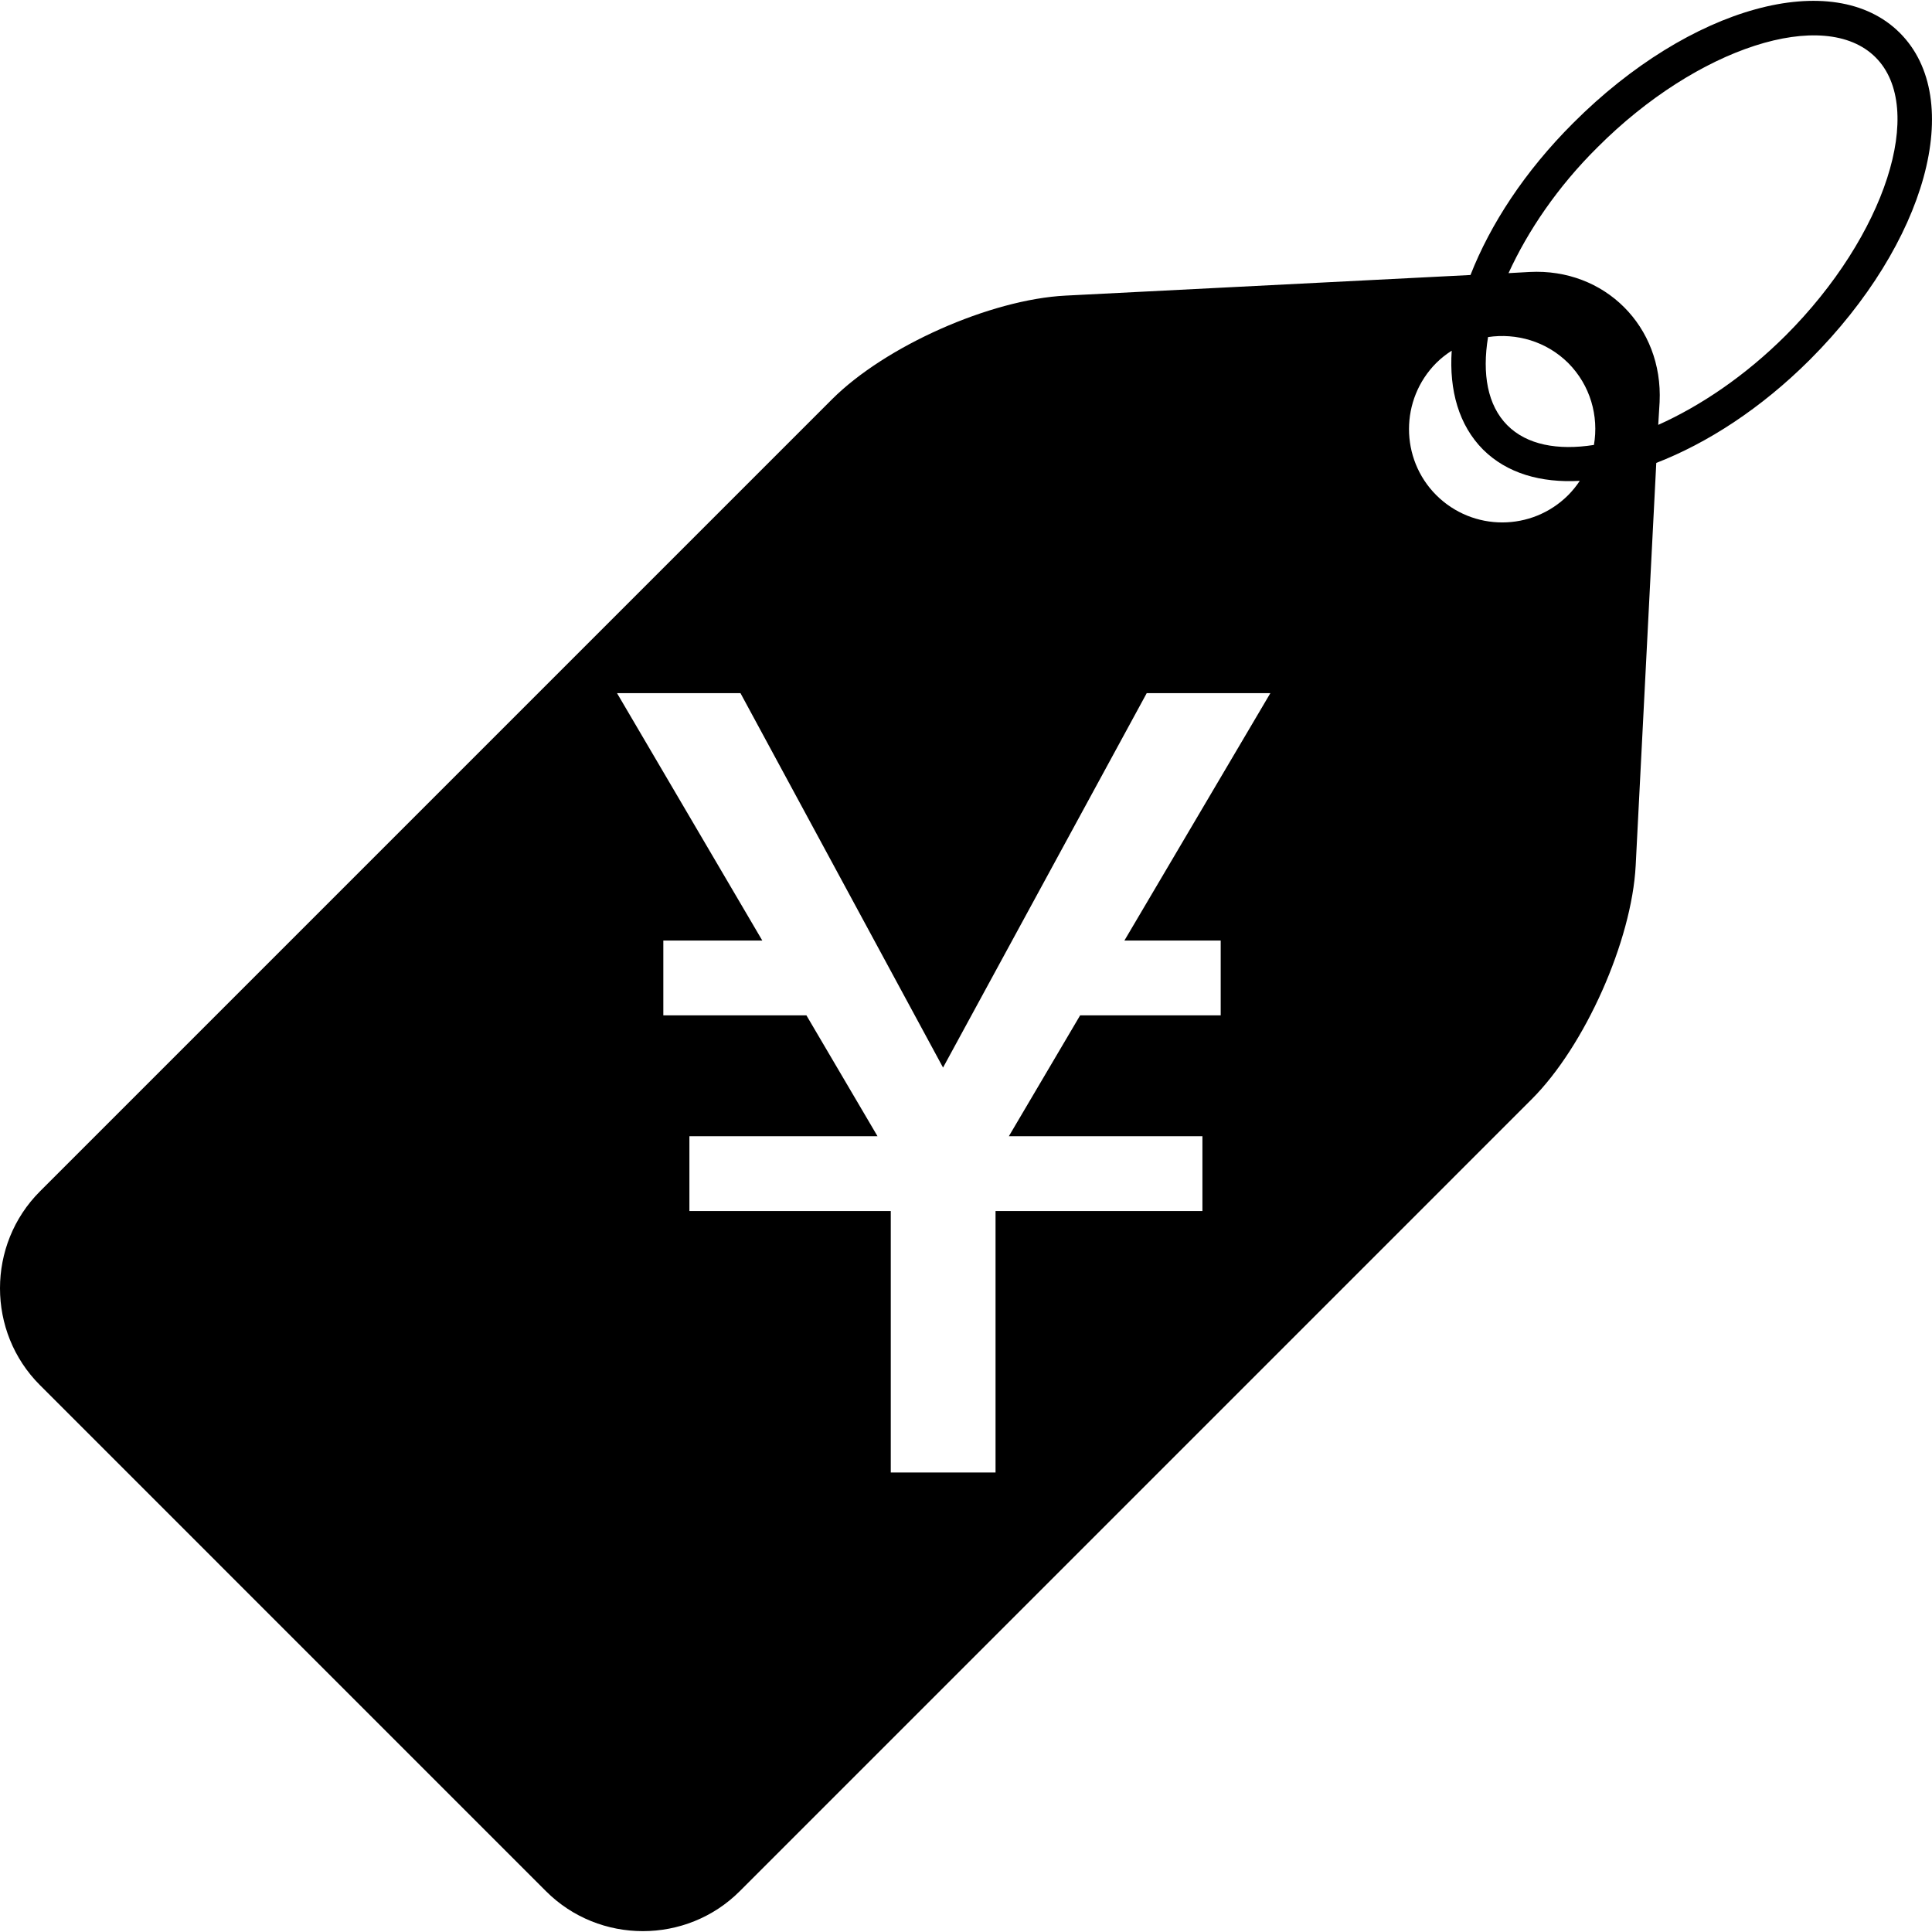 <?xml version="1.0" encoding="iso-8859-1"?>
<!-- Uploaded to: SVG Repo, www.svgrepo.com, Generator: SVG Repo Mixer Tools -->
<!DOCTYPE svg PUBLIC "-//W3C//DTD SVG 1.1//EN" "http://www.w3.org/Graphics/SVG/1.1/DTD/svg11.dtd">
<svg fill="#000000" version="1.1" id="Capa_1" xmlns="http://www.w3.org/2000/svg" xmlns:xlink="http://www.w3.org/1999/xlink" 
	 width="800px" height="800px" viewBox="0 0 70.077 70.077"
	 xml:space="preserve">
<g>
	<path d="M60.076,16.791c1.844-0.715,3.791-1.966,5.575-3.747c4.231-4.235,5.668-9.441,3.26-11.85
		c-2.402-2.403-7.612-0.972-11.846,3.266c-1.768,1.764-3.011,3.686-3.728,5.515l-14.683,0.747c-2.732,0.138-6.546,1.832-8.478,3.764
		L1.449,43.213c-1.932,1.933-1.932,5.099,0,7.028l18.354,18.355c1.93,1.933,5.099,1.933,7.03,0l28.725-28.726
		c1.933-1.93,3.63-5.747,3.771-8.475L60.076,16.791z M44.277,34.115v2.713h-5.098l-2.586,4.385h7.021v2.714H36.11v9.482h-3.8v-9.482
		h-7.304v-2.714h6.823l-2.579-4.385h-5.19v-2.713h3.59l-5.27-8.974h4.478l7.348,13.582l7.388-13.582h4.485l-5.295,8.974H44.277z
		 M56.882,17.958c-1.323,1.322-3.463,1.322-4.788,0c-1.316-1.32-1.316-3.466,0-4.791c0.174-0.173,0.365-0.322,0.562-0.447
		c-0.096,1.441,0.26,2.705,1.136,3.586c0.867,0.862,2.094,1.214,3.509,1.135C57.181,17.624,57.04,17.798,56.882,17.958z
		 M57.815,16.139c-1.312,0.206-2.434-0.002-3.143-0.715c-0.717-0.722-0.917-1.861-0.698-3.198c1.024-0.152,2.112,0.152,2.906,0.939
		C57.688,13.978,57.994,15.092,57.815,16.139z M55.48,9.865l-0.763,0.042c0.696-1.523,1.777-3.13,3.229-4.566
		C61.563,1.717,66.18,0.23,68.03,2.08c1.851,1.85,0.356,6.472-3.26,10.088c-1.464,1.46-3.084,2.553-4.623,3.243l0.05-0.827
		C60.327,11.838,58.203,9.723,55.48,9.865z"/>
</g>
</svg>